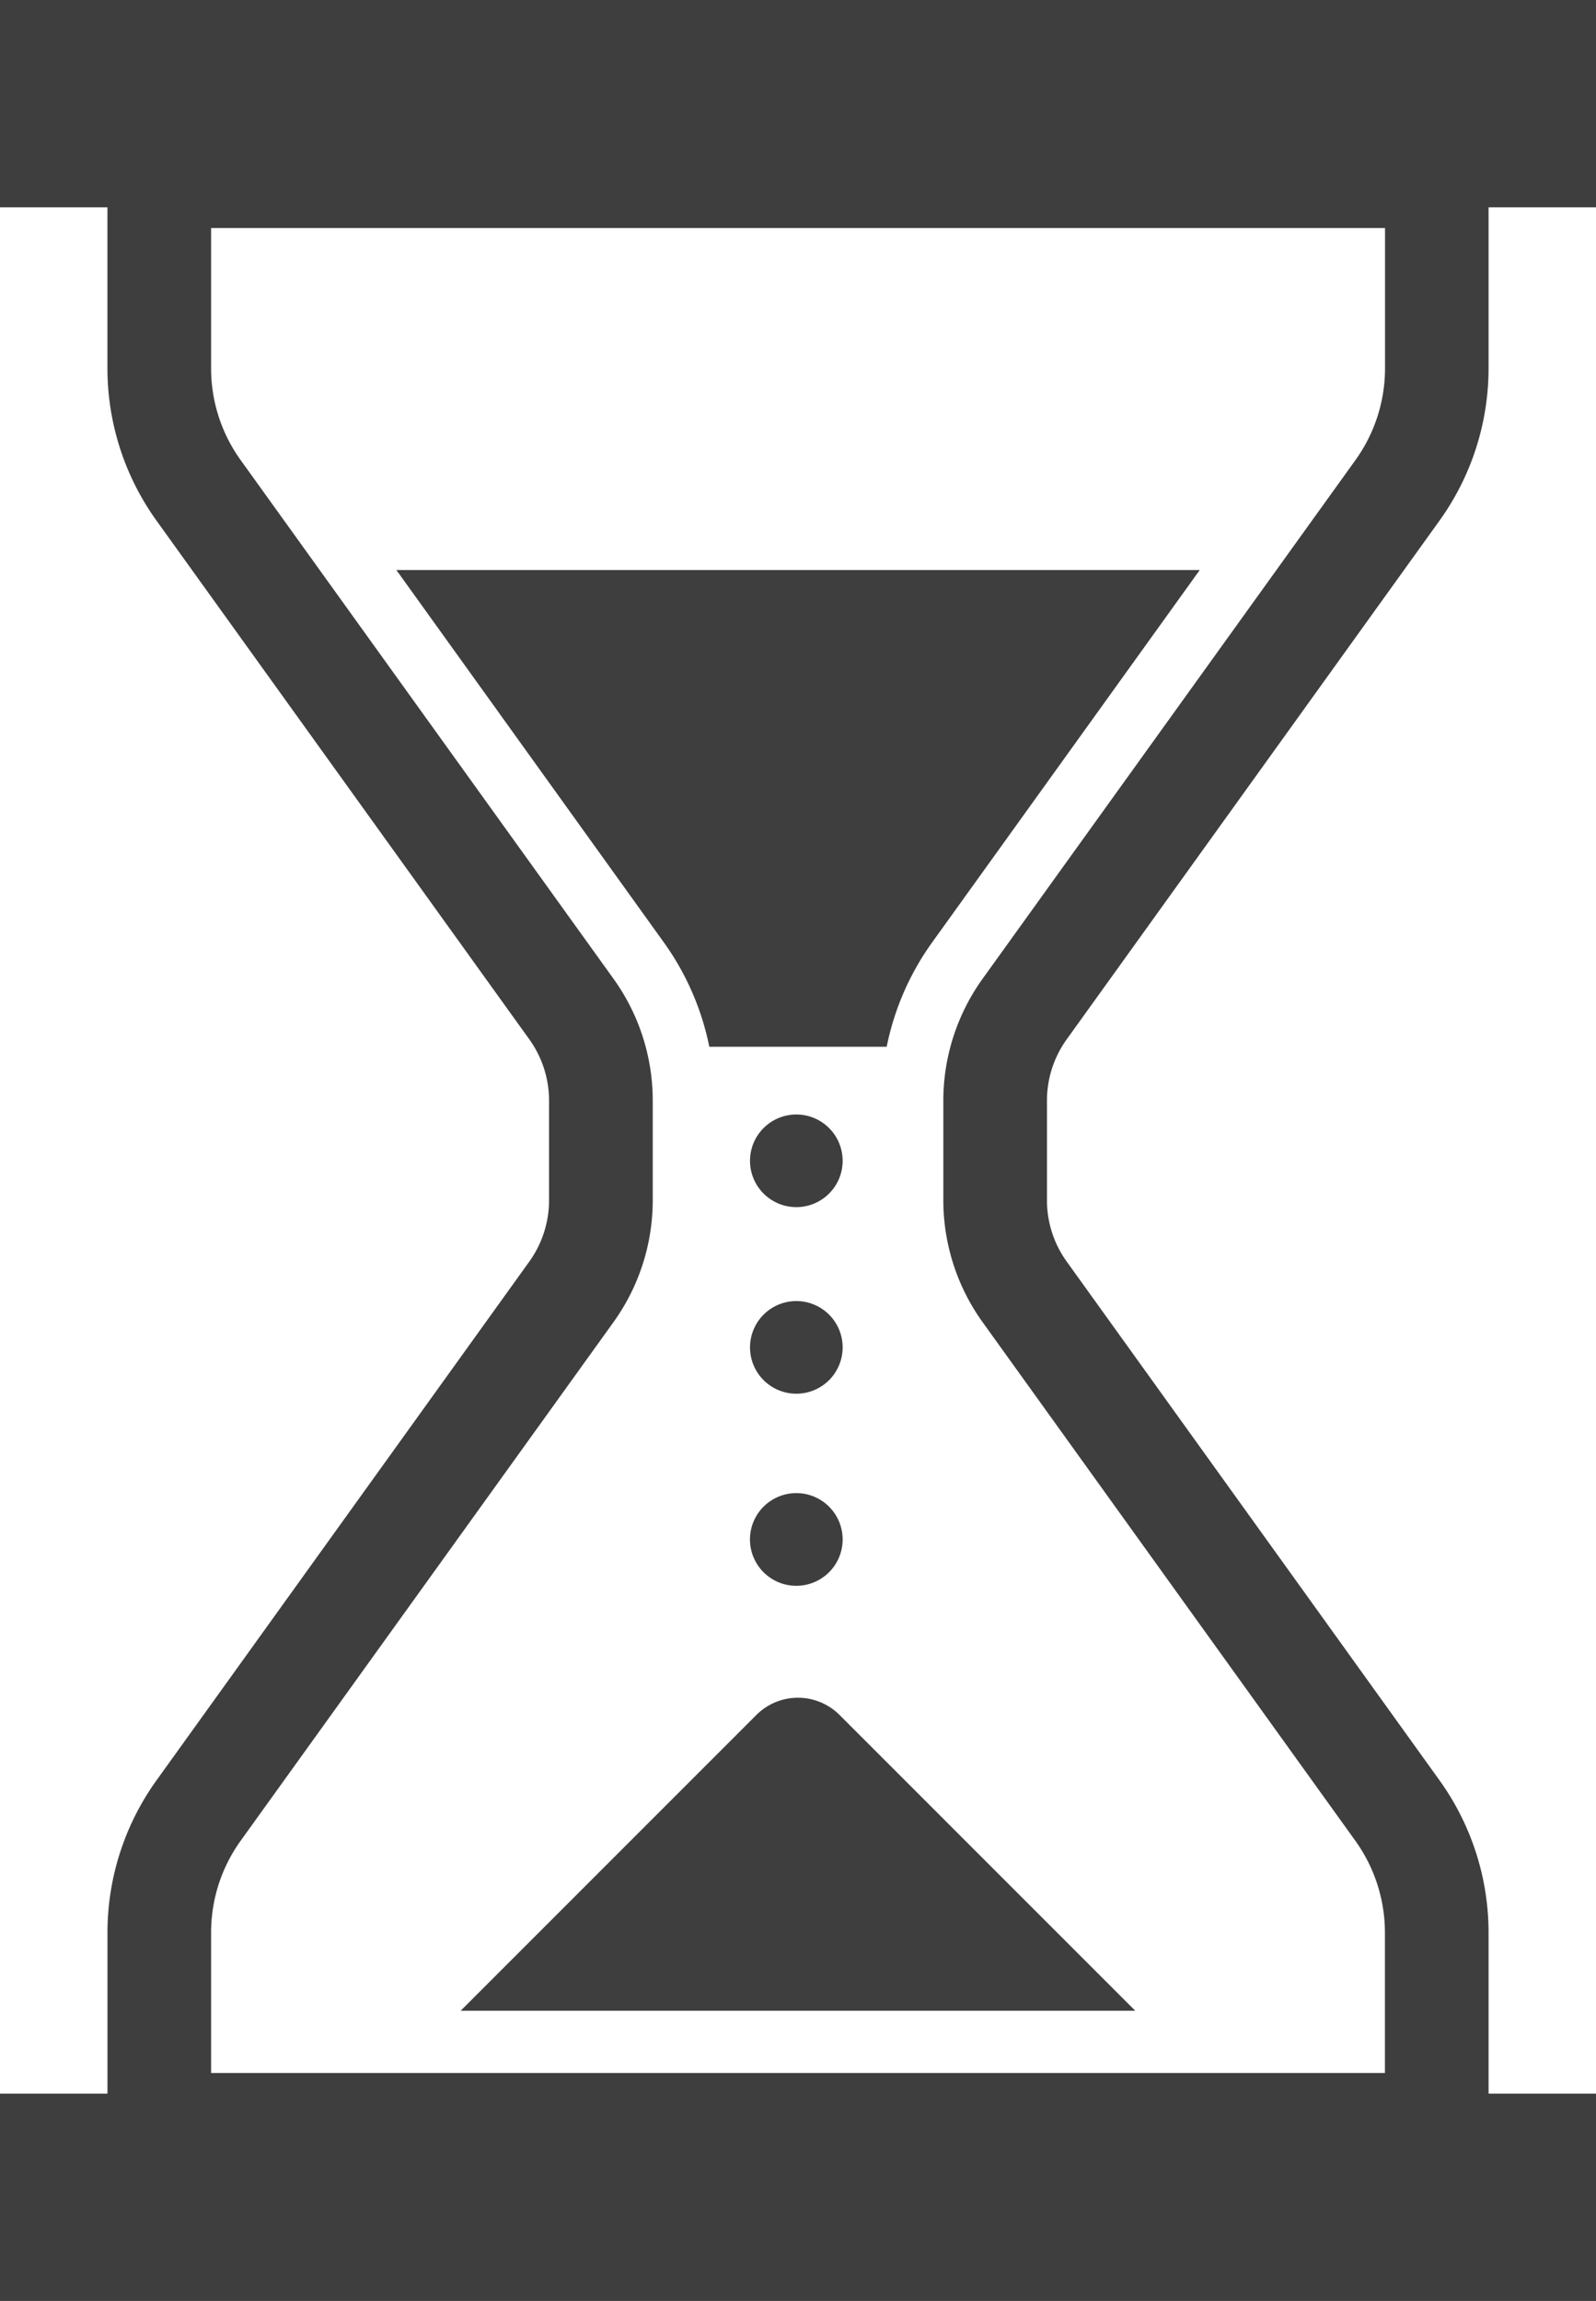 <svg xmlns="http://www.w3.org/2000/svg" viewBox="0 0 64.513 93"><g fill="#3e3e3e"><path d="M43.134 41.986l15.031-20.912a10.556 10.556 0 002.005-6.163V8.379h4.343V0H0v8.379h4.343v6.532a10.555 10.555 0 002.005 6.163L21.38 41.986a4.256 4.256 0 01.814 2.482v4.062a4.256 4.256 0 01-.814 2.482L6.349 71.926a10.551 10.551 0 00-2.005 6.161v6.534H0V93h64.513v-8.379H60.17v-6.534a10.554 10.554 0 00-2.005-6.161L43.134 51.012a4.242 4.242 0 01-.814-2.482v-4.062a4.242 4.242 0 01.814-2.482zm12.847 41.8H8.533v-5.7a6.355 6.355 0 011.216-3.716l15.036-20.913a8.443 8.443 0 001.6-4.927v-4.062a8.437 8.437 0 00-1.6-4.927L9.751 18.629a6.349 6.349 0 01-1.218-3.718V9.217h47.452v5.694a6.362 6.362 0 01-1.219 3.718L39.731 39.542a8.449 8.449 0 00-1.6 4.927v4.061a8.452 8.452 0 001.6 4.927l15.033 20.914a6.369 6.369 0 011.217 3.716v5.7z"/><path d="M28.672 42.309h7.169a10.926 10.926 0 011.849-4.235l10.806-15.035H16.022l10.8 15.035a10.957 10.957 0 011.85 4.235zm1.905 27.003L18.621 81.27h27.267L33.932 69.312a2.377 2.377 0 00-3.355 0zm1.611-24.266a1.872 1.872 0 101.873 1.873 1.872 1.872 0 00-1.873-1.873zm0 7.541a1.872 1.872 0 101.873 1.871 1.871 1.871 0 00-1.873-1.871zm0 7.762a1.873 1.873 0 101.873 1.873 1.872 1.872 0 00-1.873-1.873z"/></g></svg>